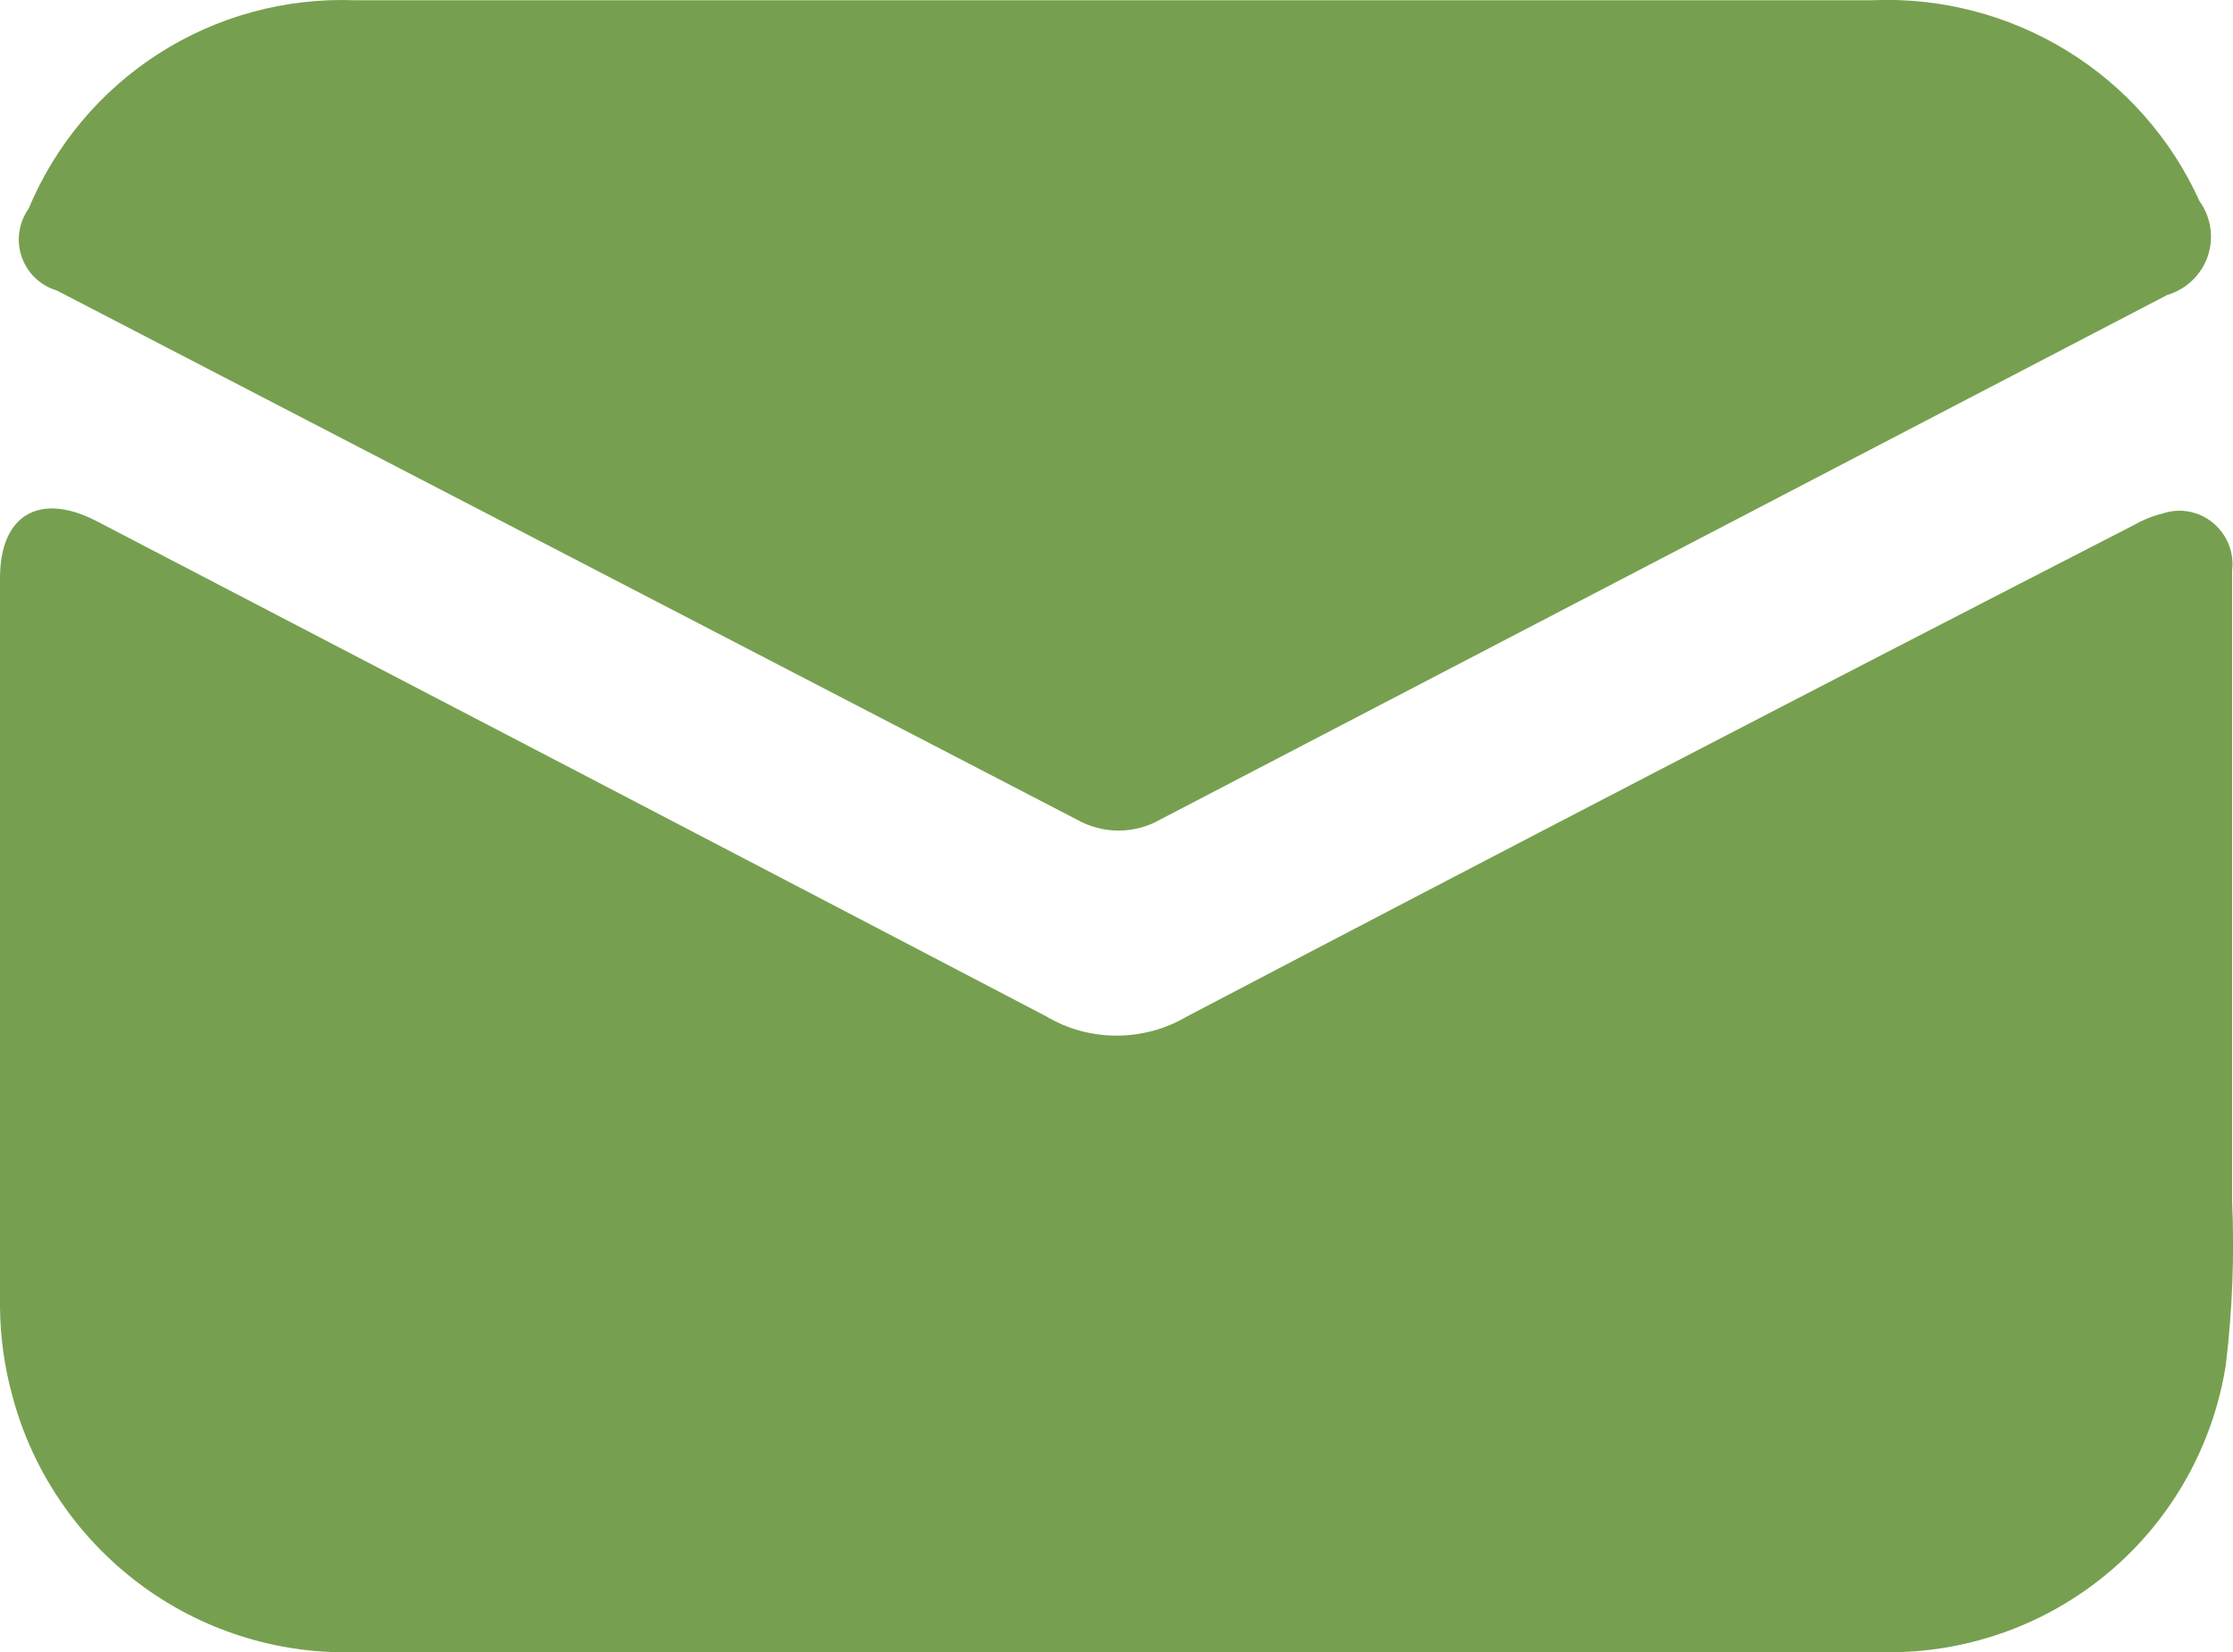 <?xml version="1.0" encoding="UTF-8"?><svg id="Layer_1" xmlns="http://www.w3.org/2000/svg" width="10" height="7.402" viewBox="0 0 10 7.402"><defs><style>.cls-1{fill:#76a04f;}</style></defs><path class="cls-1" d="M.128.935C.247.65.45.407.711.24.971.073,1.277-.01,1.586.001h6.8c.306-.013.609.066.87.226s.468.395.594.674c.052.072.065.164.037.247-.029.083-.096.148-.181.173l-4.51,2.35c-.116.066-.258.066-.374,0L.254,1.301c-.074-.022-.132-.078-.157-.151-.025-.073-.013-.153.031-.215h0Z"/><path class="cls-1" d="M9.968,6.113c-.057.363-.243.693-.523.929s-.637.364-1.005.359H1.582c-.346.008-.685-.101-.961-.309s-.476-.503-.565-.837c-.036-.13-.055-.265-.056-.4v-3.266c0-.282.176-.386.43-.256,1.42.739,2.839,1.479,4.256,2.22h0c.095.057.204.086.315.086s.22-.03.315-.086c1.411-.74,2.823-1.473,4.238-2.2.04-.023.083-.041.128-.052.078-.027.164-.012.227.04.064.052.097.133.087.214v2.826h0c.011.244.001.489-.028.732h0Z"/></svg>
